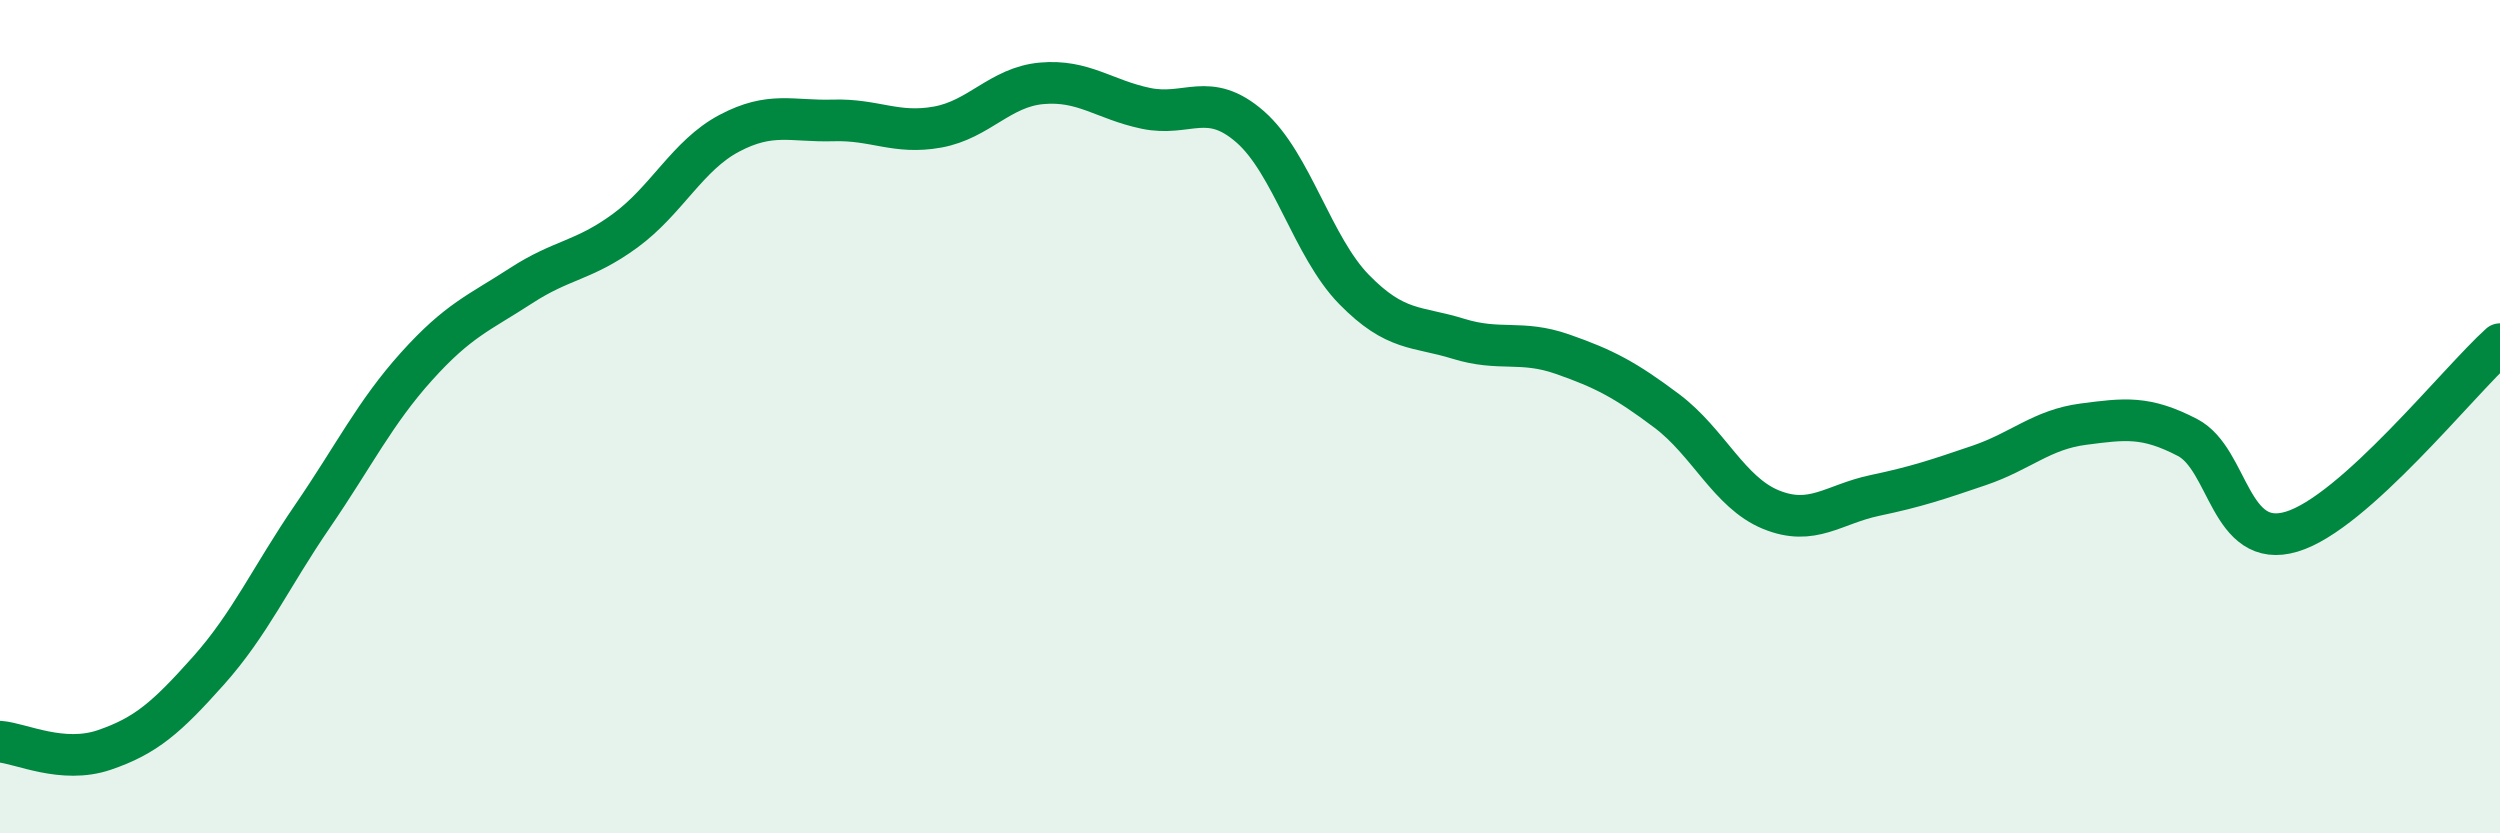 
    <svg width="60" height="20" viewBox="0 0 60 20" xmlns="http://www.w3.org/2000/svg">
      <path
        d="M 0,17.8 C 0.5,17.84 1.5,18.34 2.5,18 C 3.5,17.66 4,17.22 5,16.1 C 6,14.98 6.5,13.85 7.5,12.39 C 8.5,10.93 9,9.9 10,8.79 C 11,7.68 11.5,7.51 12.5,6.86 C 13.5,6.21 14,6.27 15,5.54 C 16,4.81 16.5,3.73 17.5,3.2 C 18.5,2.67 19,2.92 20,2.89 C 21,2.86 21.5,3.23 22.5,3.05 C 23.5,2.87 24,2.09 25,2 C 26,1.91 26.5,2.39 27.5,2.6 C 28.5,2.81 29,2.17 30,3.04 C 31,3.91 31.5,5.93 32.5,6.95 C 33.5,7.97 34,7.82 35,8.13 C 36,8.44 36.5,8.15 37.5,8.5 C 38.5,8.85 39,9.11 40,9.86 C 41,10.61 41.5,11.82 42.5,12.23 C 43.5,12.64 44,12.1 45,11.89 C 46,11.68 46.5,11.51 47.5,11.17 C 48.5,10.83 49,10.31 50,10.18 C 51,10.05 51.5,9.98 52.5,10.5 C 53.5,11.02 53.5,13.21 55,12.76 C 56.5,12.31 59,9.16 60,8.26L60 20L0 20Z"
        fill="#008740"
        opacity="0.1"
        stroke-linecap="round"
        stroke-linejoin="round"
      />
      <path
        d="M 0,17.8 C 0.5,17.84 1.5,18.34 2.5,18 C 3.5,17.66 4,17.22 5,16.1 C 6,14.98 6.5,13.85 7.5,12.39 C 8.5,10.93 9,9.9 10,8.79 C 11,7.68 11.5,7.51 12.5,6.86 C 13.5,6.21 14,6.27 15,5.54 C 16,4.81 16.5,3.73 17.5,3.2 C 18.5,2.67 19,2.92 20,2.89 C 21,2.86 21.5,3.23 22.5,3.05 C 23.5,2.87 24,2.09 25,2 C 26,1.91 26.5,2.39 27.5,2.6 C 28.5,2.81 29,2.17 30,3.04 C 31,3.91 31.5,5.93 32.5,6.95 C 33.5,7.97 34,7.82 35,8.13 C 36,8.44 36.5,8.15 37.5,8.5 C 38.5,8.85 39,9.11 40,9.86 C 41,10.61 41.5,11.82 42.5,12.23 C 43.5,12.64 44,12.1 45,11.89 C 46,11.68 46.5,11.51 47.5,11.17 C 48.5,10.83 49,10.31 50,10.18 C 51,10.05 51.5,9.98 52.5,10.5 C 53.5,11.02 53.5,13.21 55,12.76 C 56.5,12.31 59,9.16 60,8.26"
        stroke="#008740"
        stroke-width="1"
        fill="none"
        stroke-linecap="round"
        stroke-linejoin="round"
      />
    </svg>
  